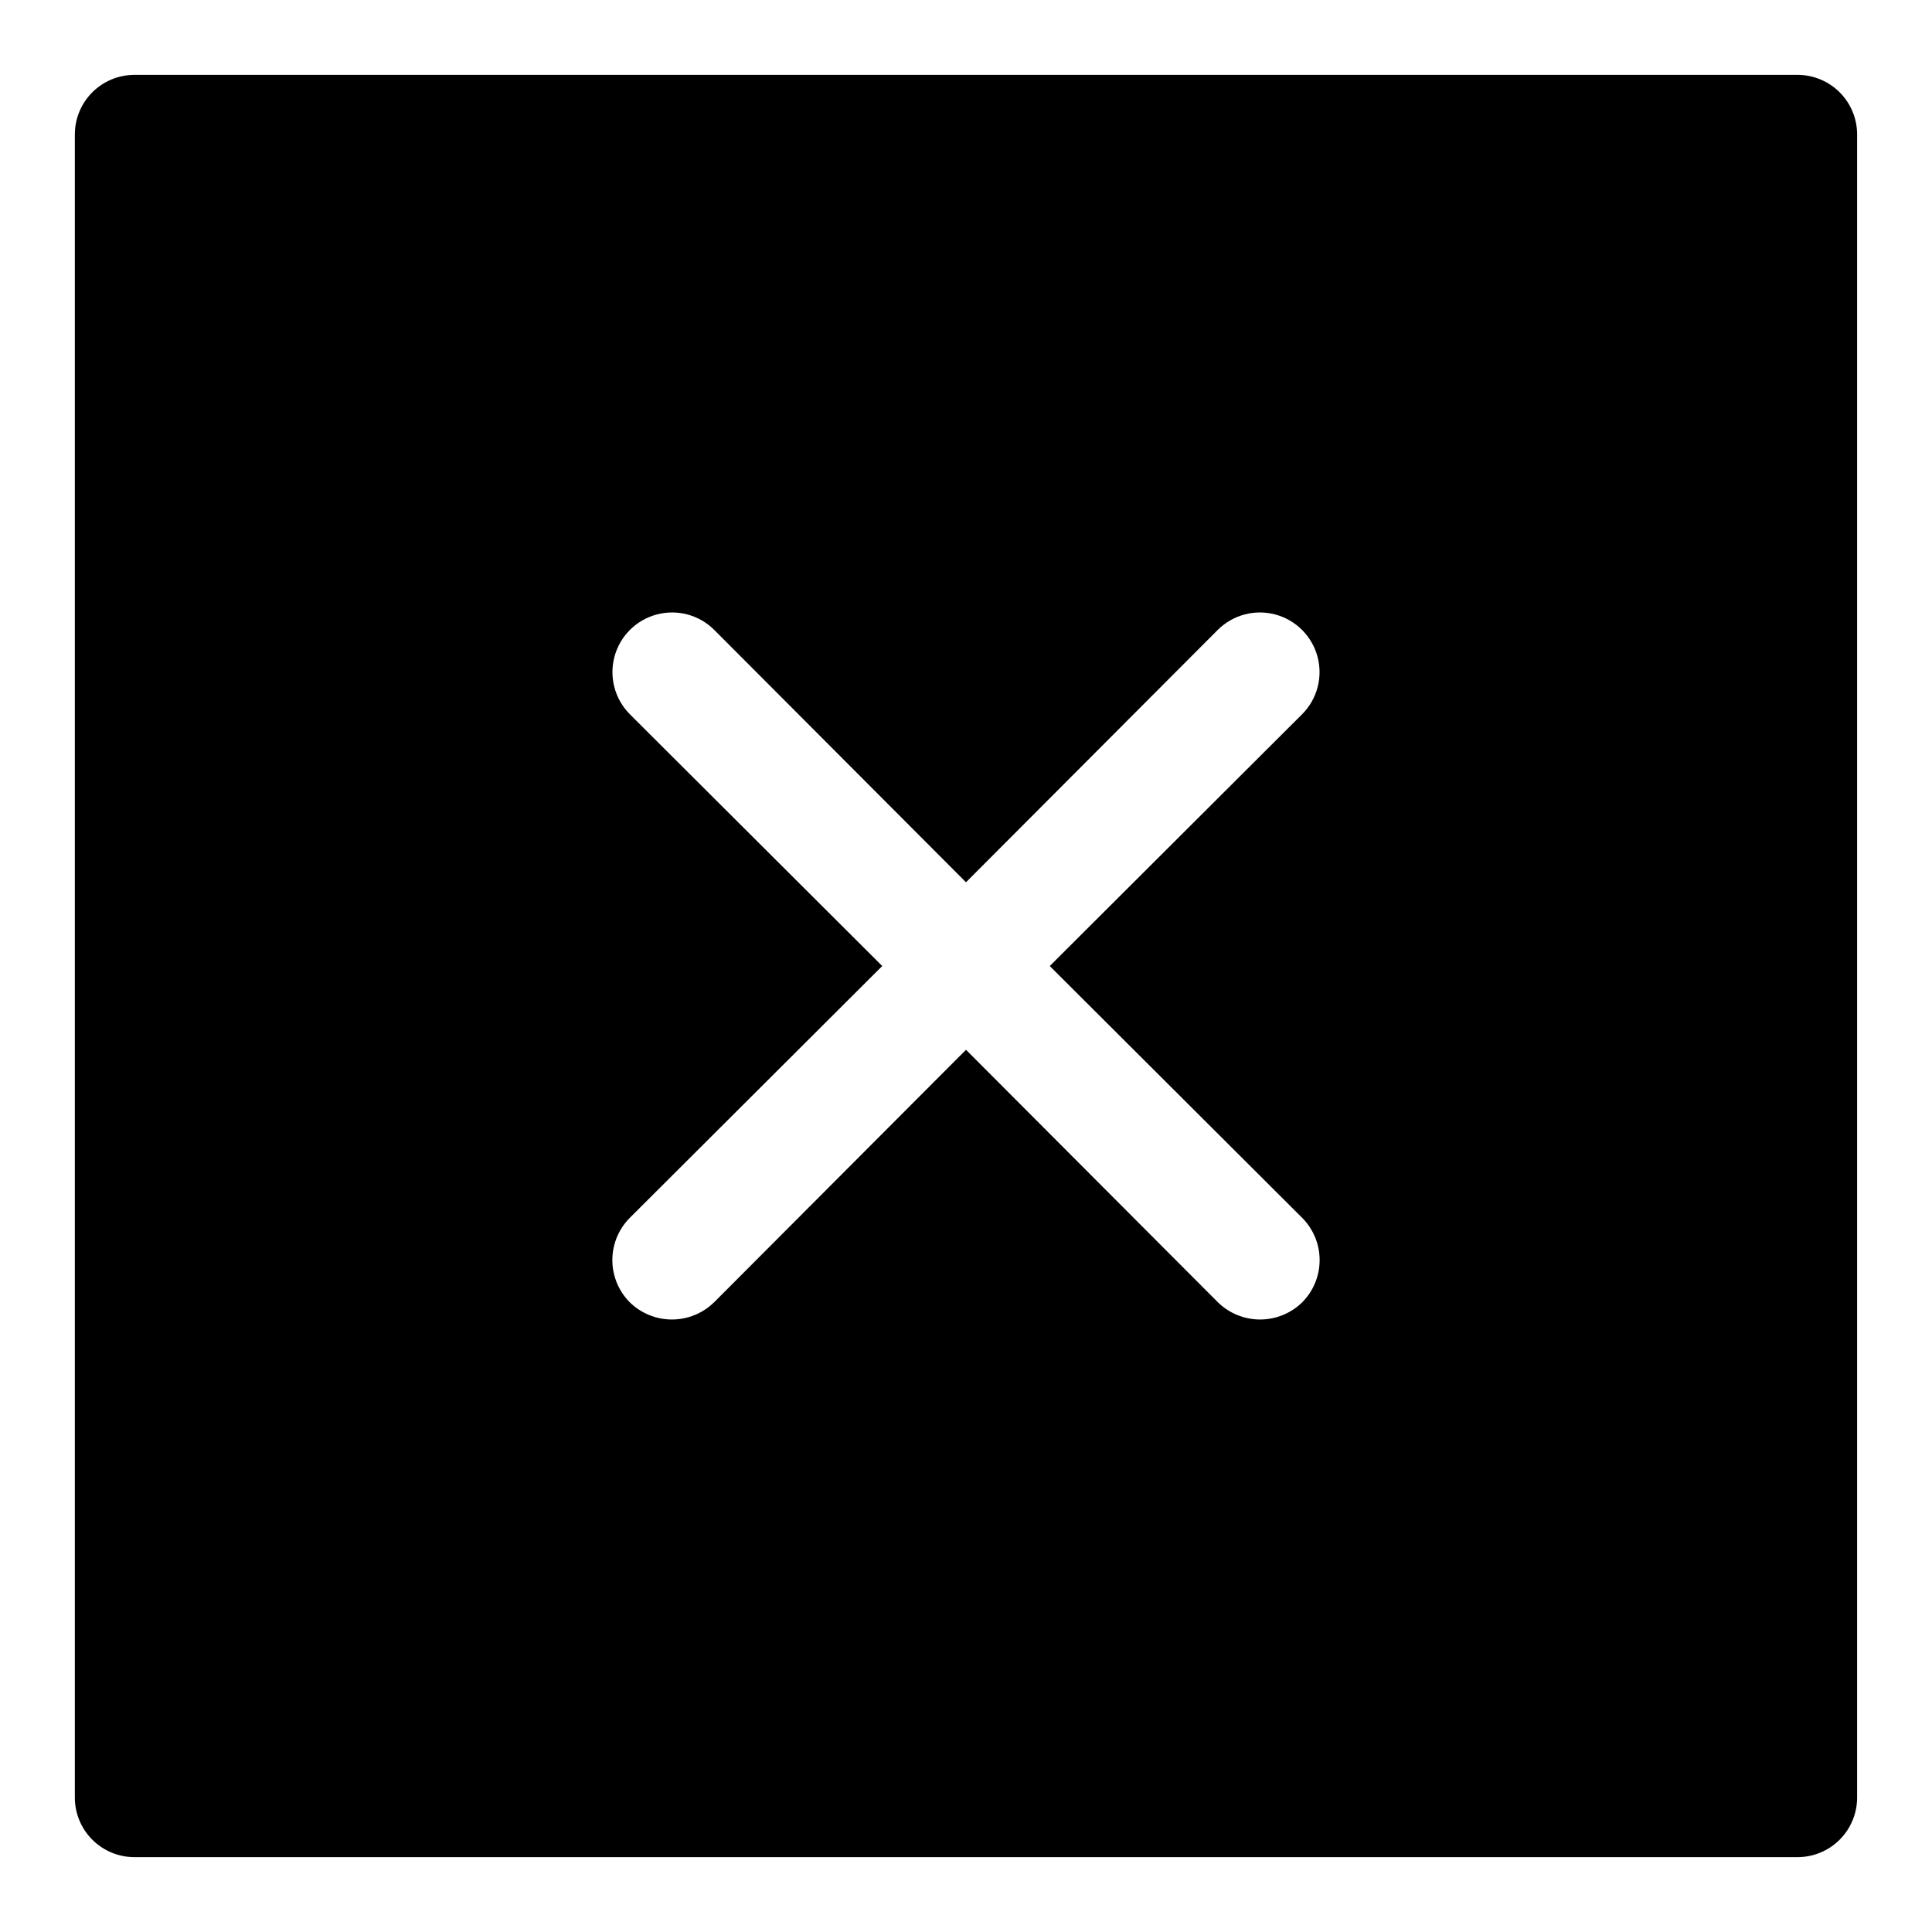 <?xml version="1.0" encoding="UTF-8"?>
<!-- Uploaded to: SVG Repo, www.svgrepo.com, Generator: SVG Repo Mixer Tools -->
<svg fill="#000000" width="800px" height="800px" version="1.1" viewBox="144 144 512 512" xmlns="http://www.w3.org/2000/svg">
 <path d="m620.41 163.84h-440.83c-4.172 0.016-8.168 1.676-11.121 4.625-2.949 2.953-4.609 6.949-4.625 11.121v440.83c0.016 4.172 1.676 8.172 4.625 11.121 2.953 2.949 6.949 4.613 11.121 4.625h440.83c4.172-0.012 8.172-1.676 11.121-4.625 2.949-2.949 4.613-6.949 4.625-11.121v-440.83c-0.012-4.172-1.676-8.168-4.625-11.121-2.949-2.949-6.949-4.609-11.121-4.625zm-131.3 302.92c2.949 2.973 4.606 6.988 4.606 11.176 0 4.191-1.656 8.207-4.606 11.18-2.984 2.926-6.996 4.566-11.18 4.566-4.18 0-8.191-1.641-11.176-4.566l-66.754-66.91-66.754 66.914-0.004-0.004c-2.984 2.926-6.996 4.566-11.176 4.566-4.18 0-8.195-1.641-11.18-4.566-2.949-2.973-4.606-6.988-4.606-11.18 0-4.188 1.656-8.203 4.606-11.176l66.914-66.754-66.914-66.754v-0.004c-3.965-3.996-5.504-9.805-4.039-15.242 1.465-5.441 5.711-9.688 11.152-11.152 5.438-1.465 11.246 0.074 15.242 4.039l66.758 66.914 66.754-66.914c4-3.965 9.805-5.504 15.246-4.039 5.438 1.465 9.684 5.711 11.148 11.152 1.469 5.438-0.07 11.246-4.039 15.242l-66.91 66.758z"/>
</svg>